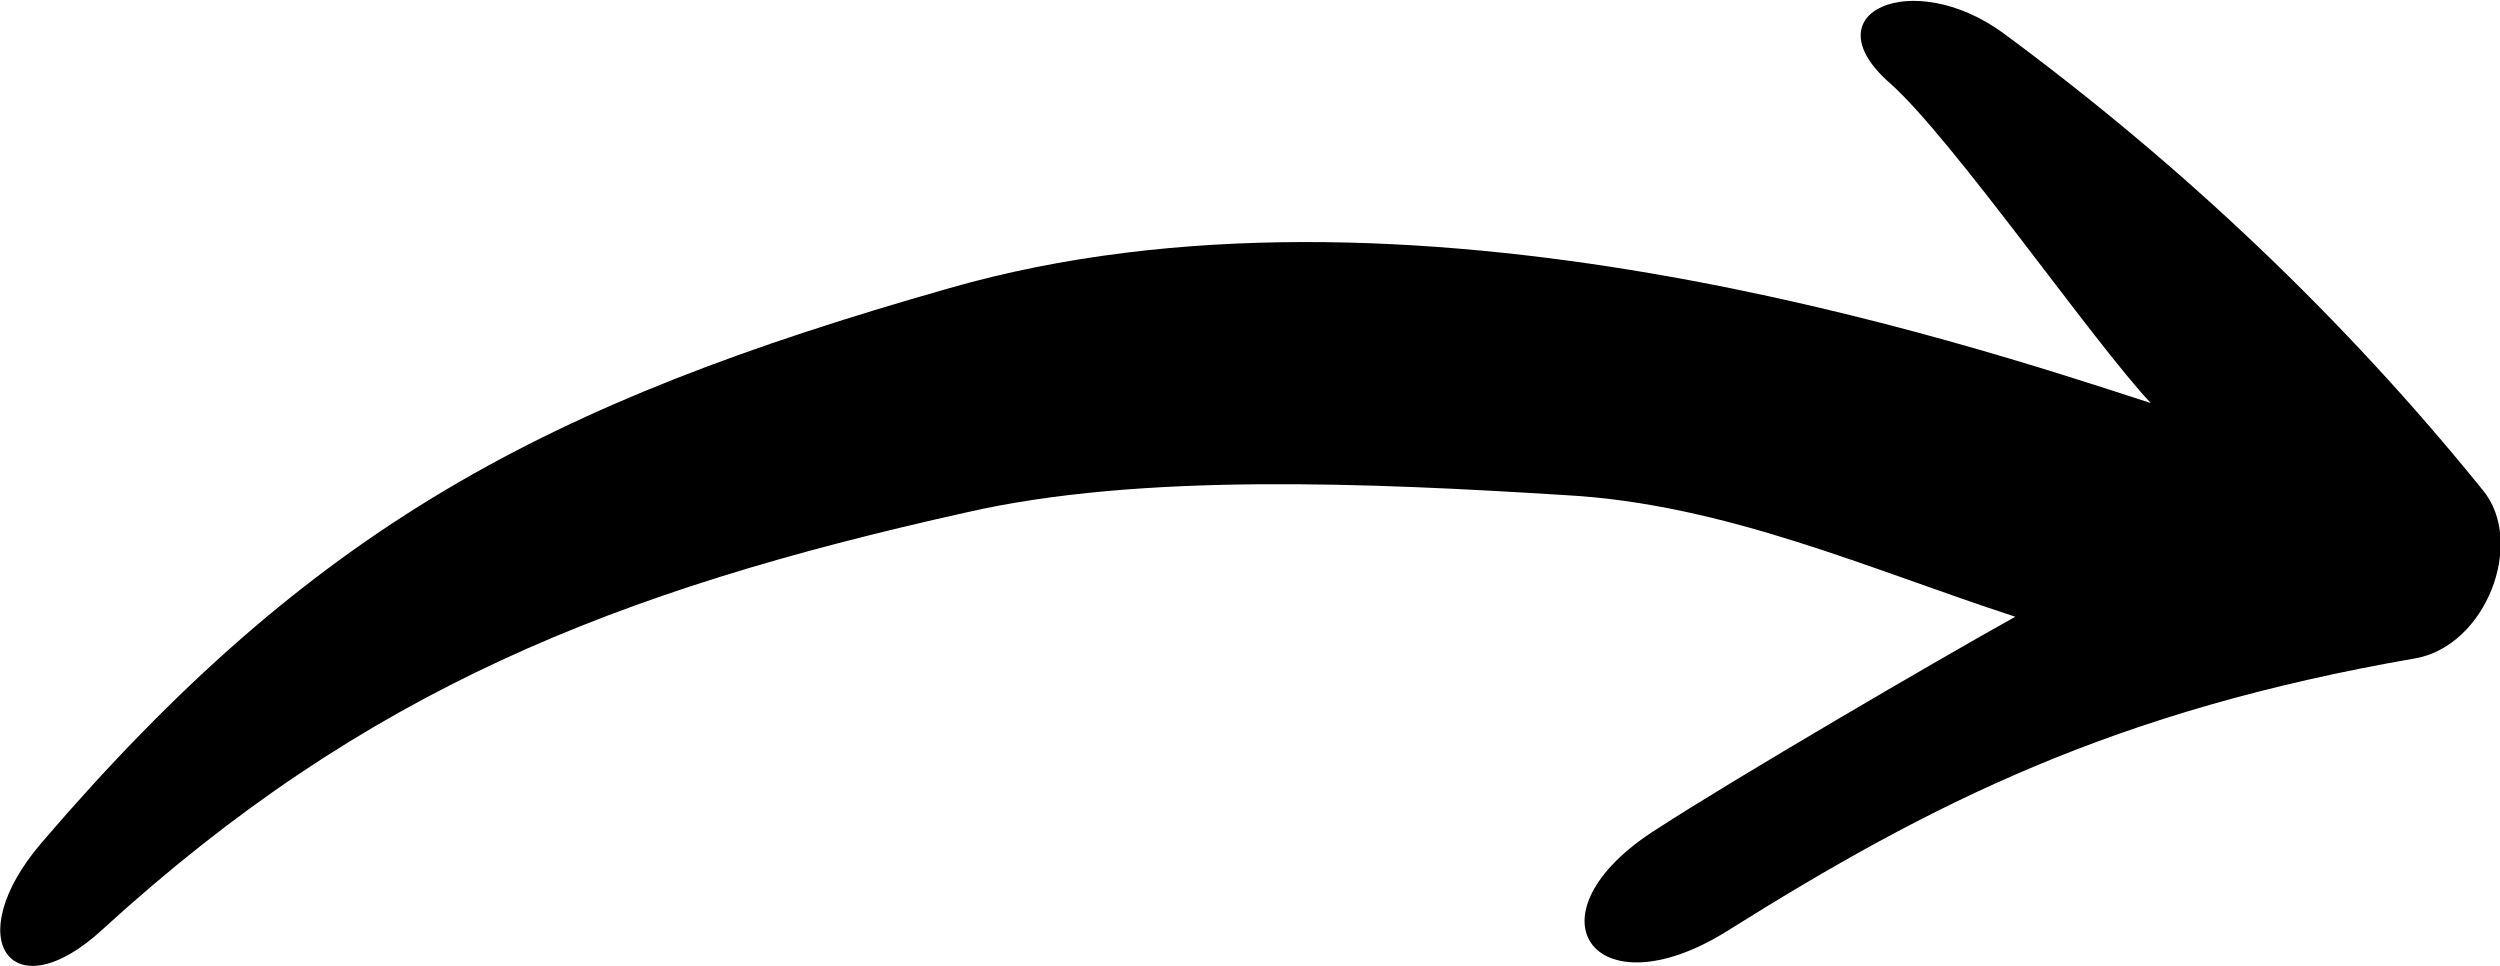 <?xml version="1.0" encoding="utf-8"?>
<!-- Generator: Adobe Illustrator 23.0.3, SVG Export Plug-In . SVG Version: 6.00 Build 0)  -->
<svg version="1.1" id="elements" xmlns="http://www.w3.org/2000/svg" xmlns:xlink="http://www.w3.org/1999/xlink" x="0px" y="0px"
	 viewBox="0 0 143.9 55.6" style="enable-background:new 0 0 143.9 55.6;" xml:space="preserve">
<style type="text/css">
	.st0{fill-rule:evenodd;clip-rule:evenodd;}
</style>
<path class="st0" d="M142.9,28.2c-8-9.9-17.3-18.7-27.6-26.3c-5.2-3.8-11.2-1.2-6.5,2.9c3.6,3.2,11.7,14.9,15,18.4
	C113,19.7,81,9,54.6,16.6C31.4,23.2,18,30.3,2.4,48.5c-4.8,5.6-1.7,9.8,3.5,5c15.1-13.8,29.5-19.5,49.7-24c10-2.3,23.3-1.7,34.5-1
	c9.2,0.5,17.6,4.3,25.9,7c-4.5,2.5-16.3,9.4-20.6,12.2c-7.8,4.9-3.7,10.7,4,5.9c11.8-7.4,22.3-12.7,39.6-15.7
	C143.1,37.2,145.4,31.2,142.9,28.2z"/>
</svg>
